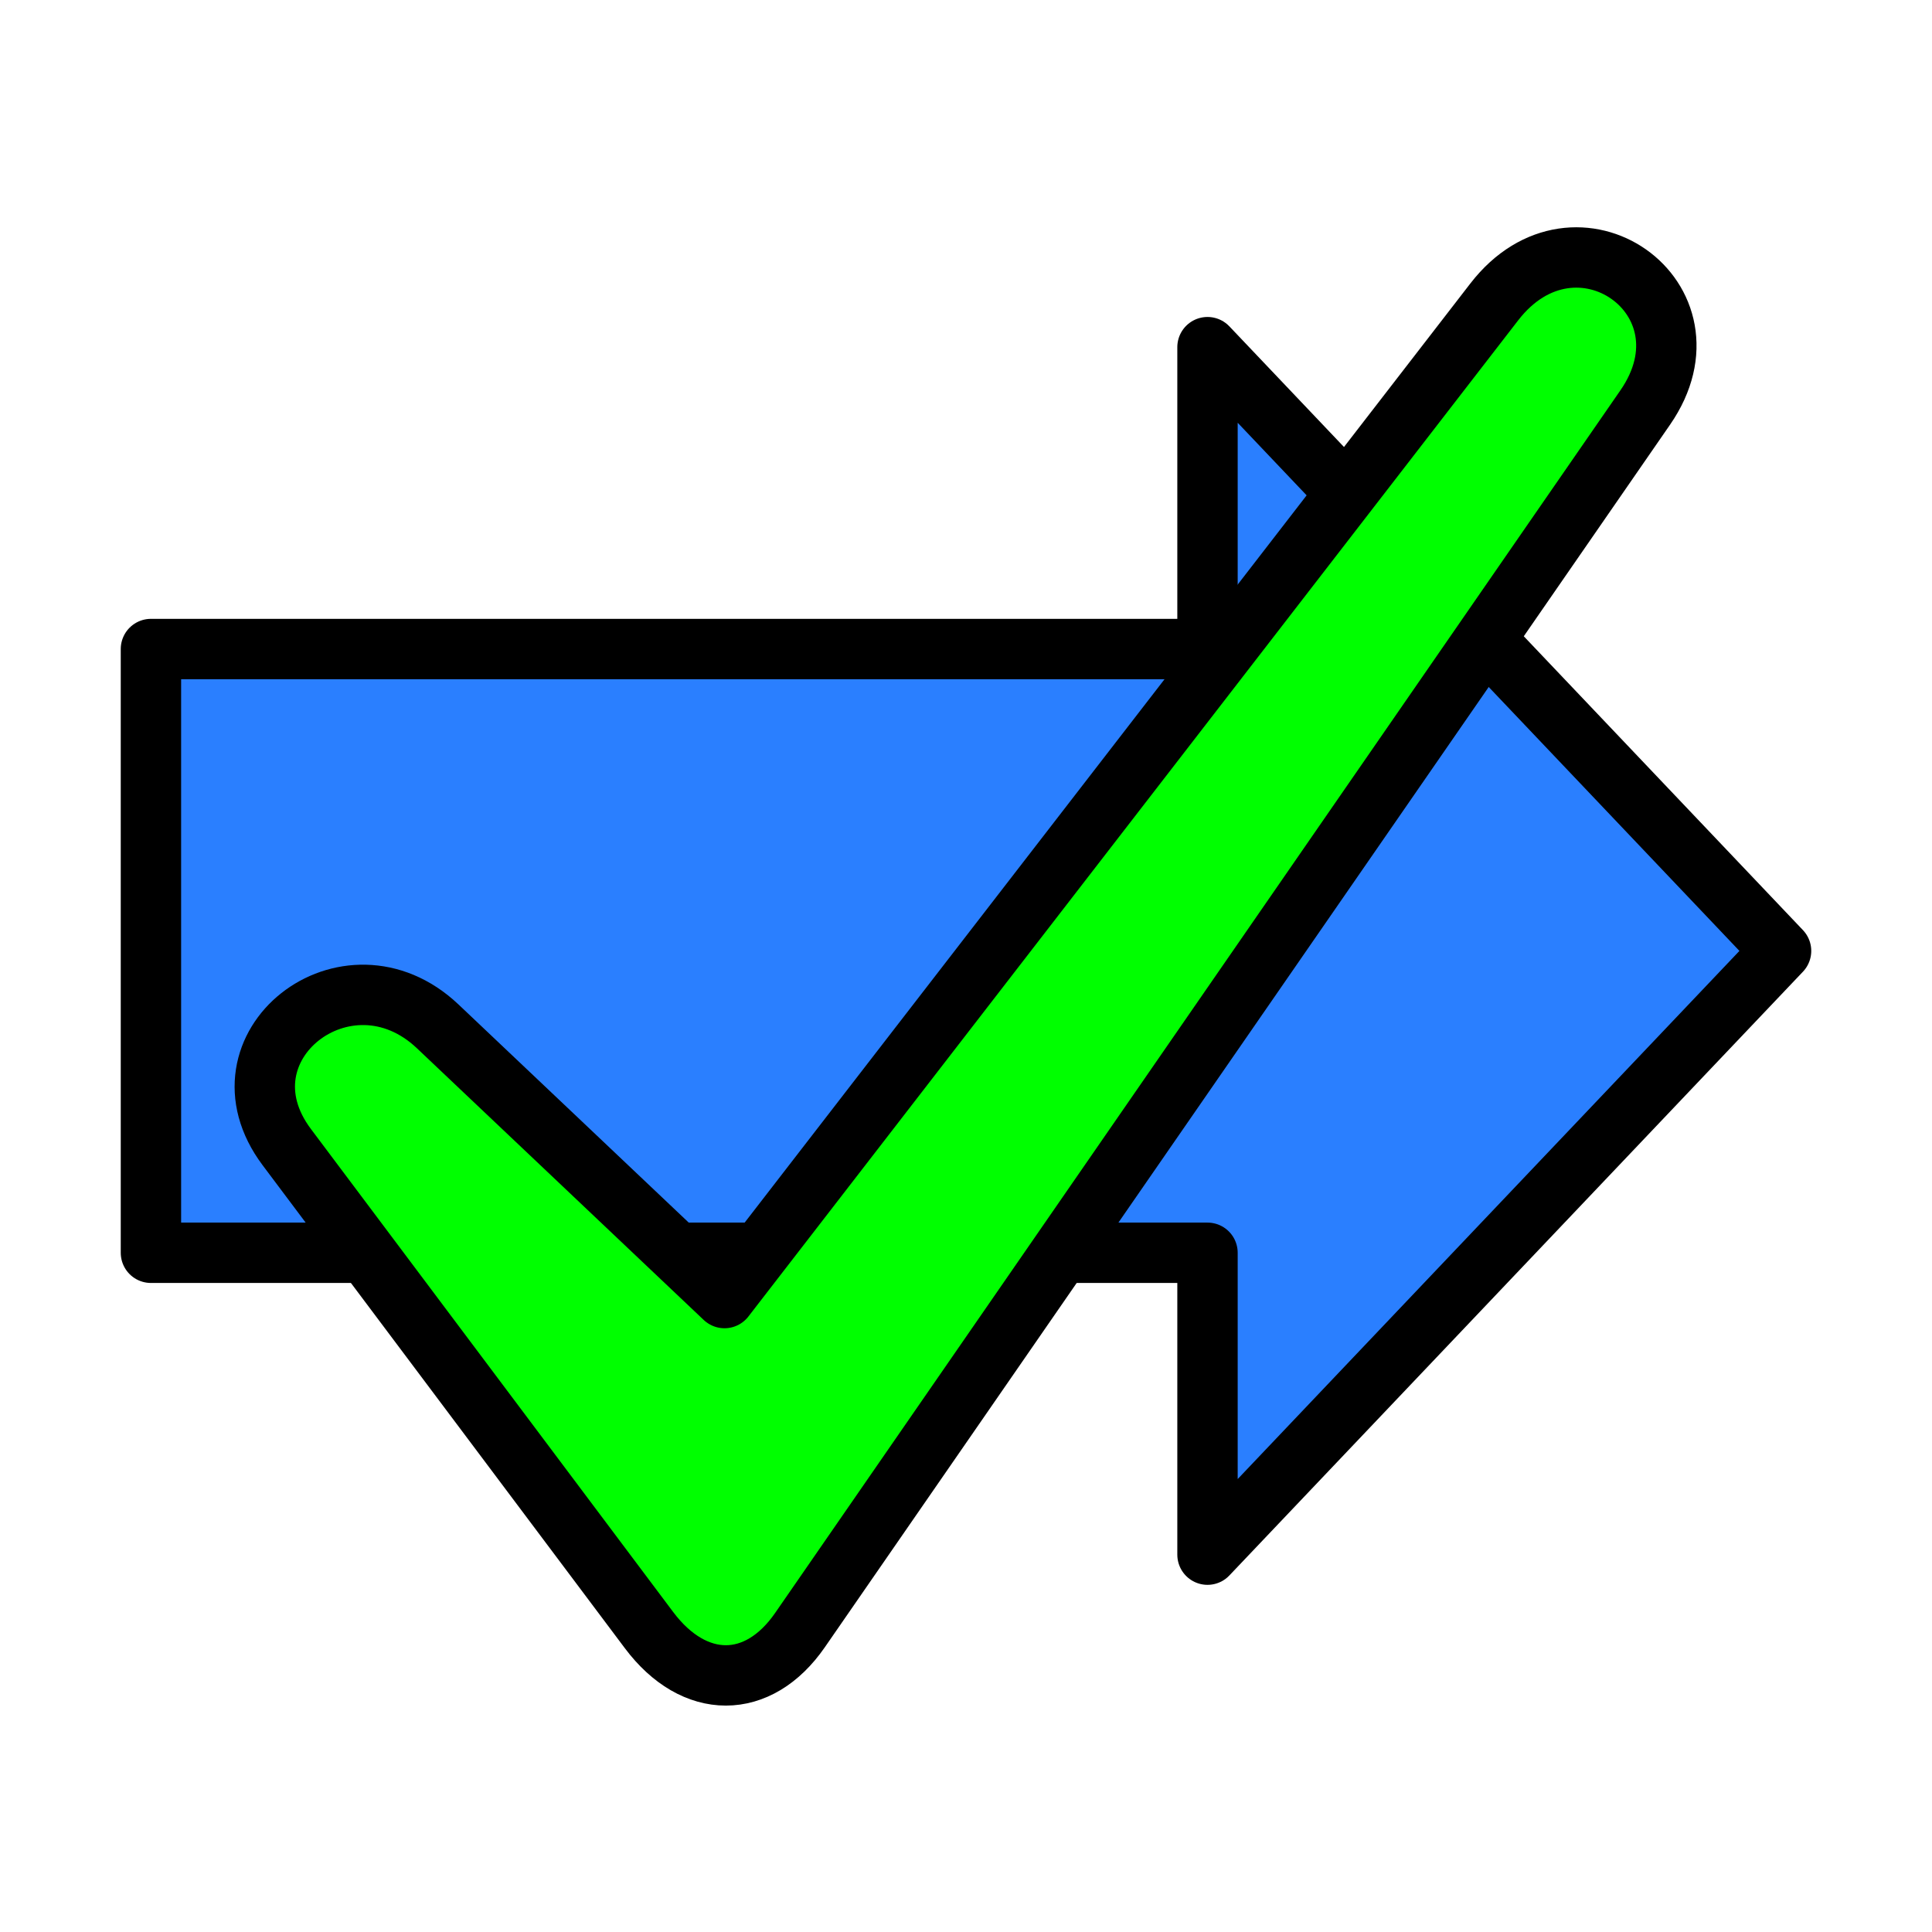 <?xml version="1.0" encoding="UTF-8" standalone="no"?>
<!-- Created with Inkscape (http://www.inkscape.org/) -->
<svg
   xmlns:svg="http://www.w3.org/2000/svg"
   xmlns="http://www.w3.org/2000/svg"
   version="1.0"
   width="64"
   height="64"
   id="svg2383">
  <defs
     id="defs2385" />
  <path
     d="M 40,51.5 L 40,41.5 L 5,41.5 L 5,21.5 L 40,21.5 L 40,11.5 L 59,31.5 L 40,51.5 z"
     id="path2442"
     style="fill:#2a7fff;stroke:#000000;stroke-width:2;stroke-linecap:round;stroke-linejoin:round" />
  <path
     d="M 49.5,10 L 24,43 L 14.5,34 C 11.5,31.158 7,34.667 9.5,38 L 21.5,54 C 23,56 25.117,56 26.5,54 L 54.5,13.5 C 57,9.884 52.205,6.5 49.5,10 z"
     id="path2383"
     style="fill:#00ff00;stroke:#000000;stroke-width:2;stroke-linecap:round;stroke-linejoin:round" />
</svg>
